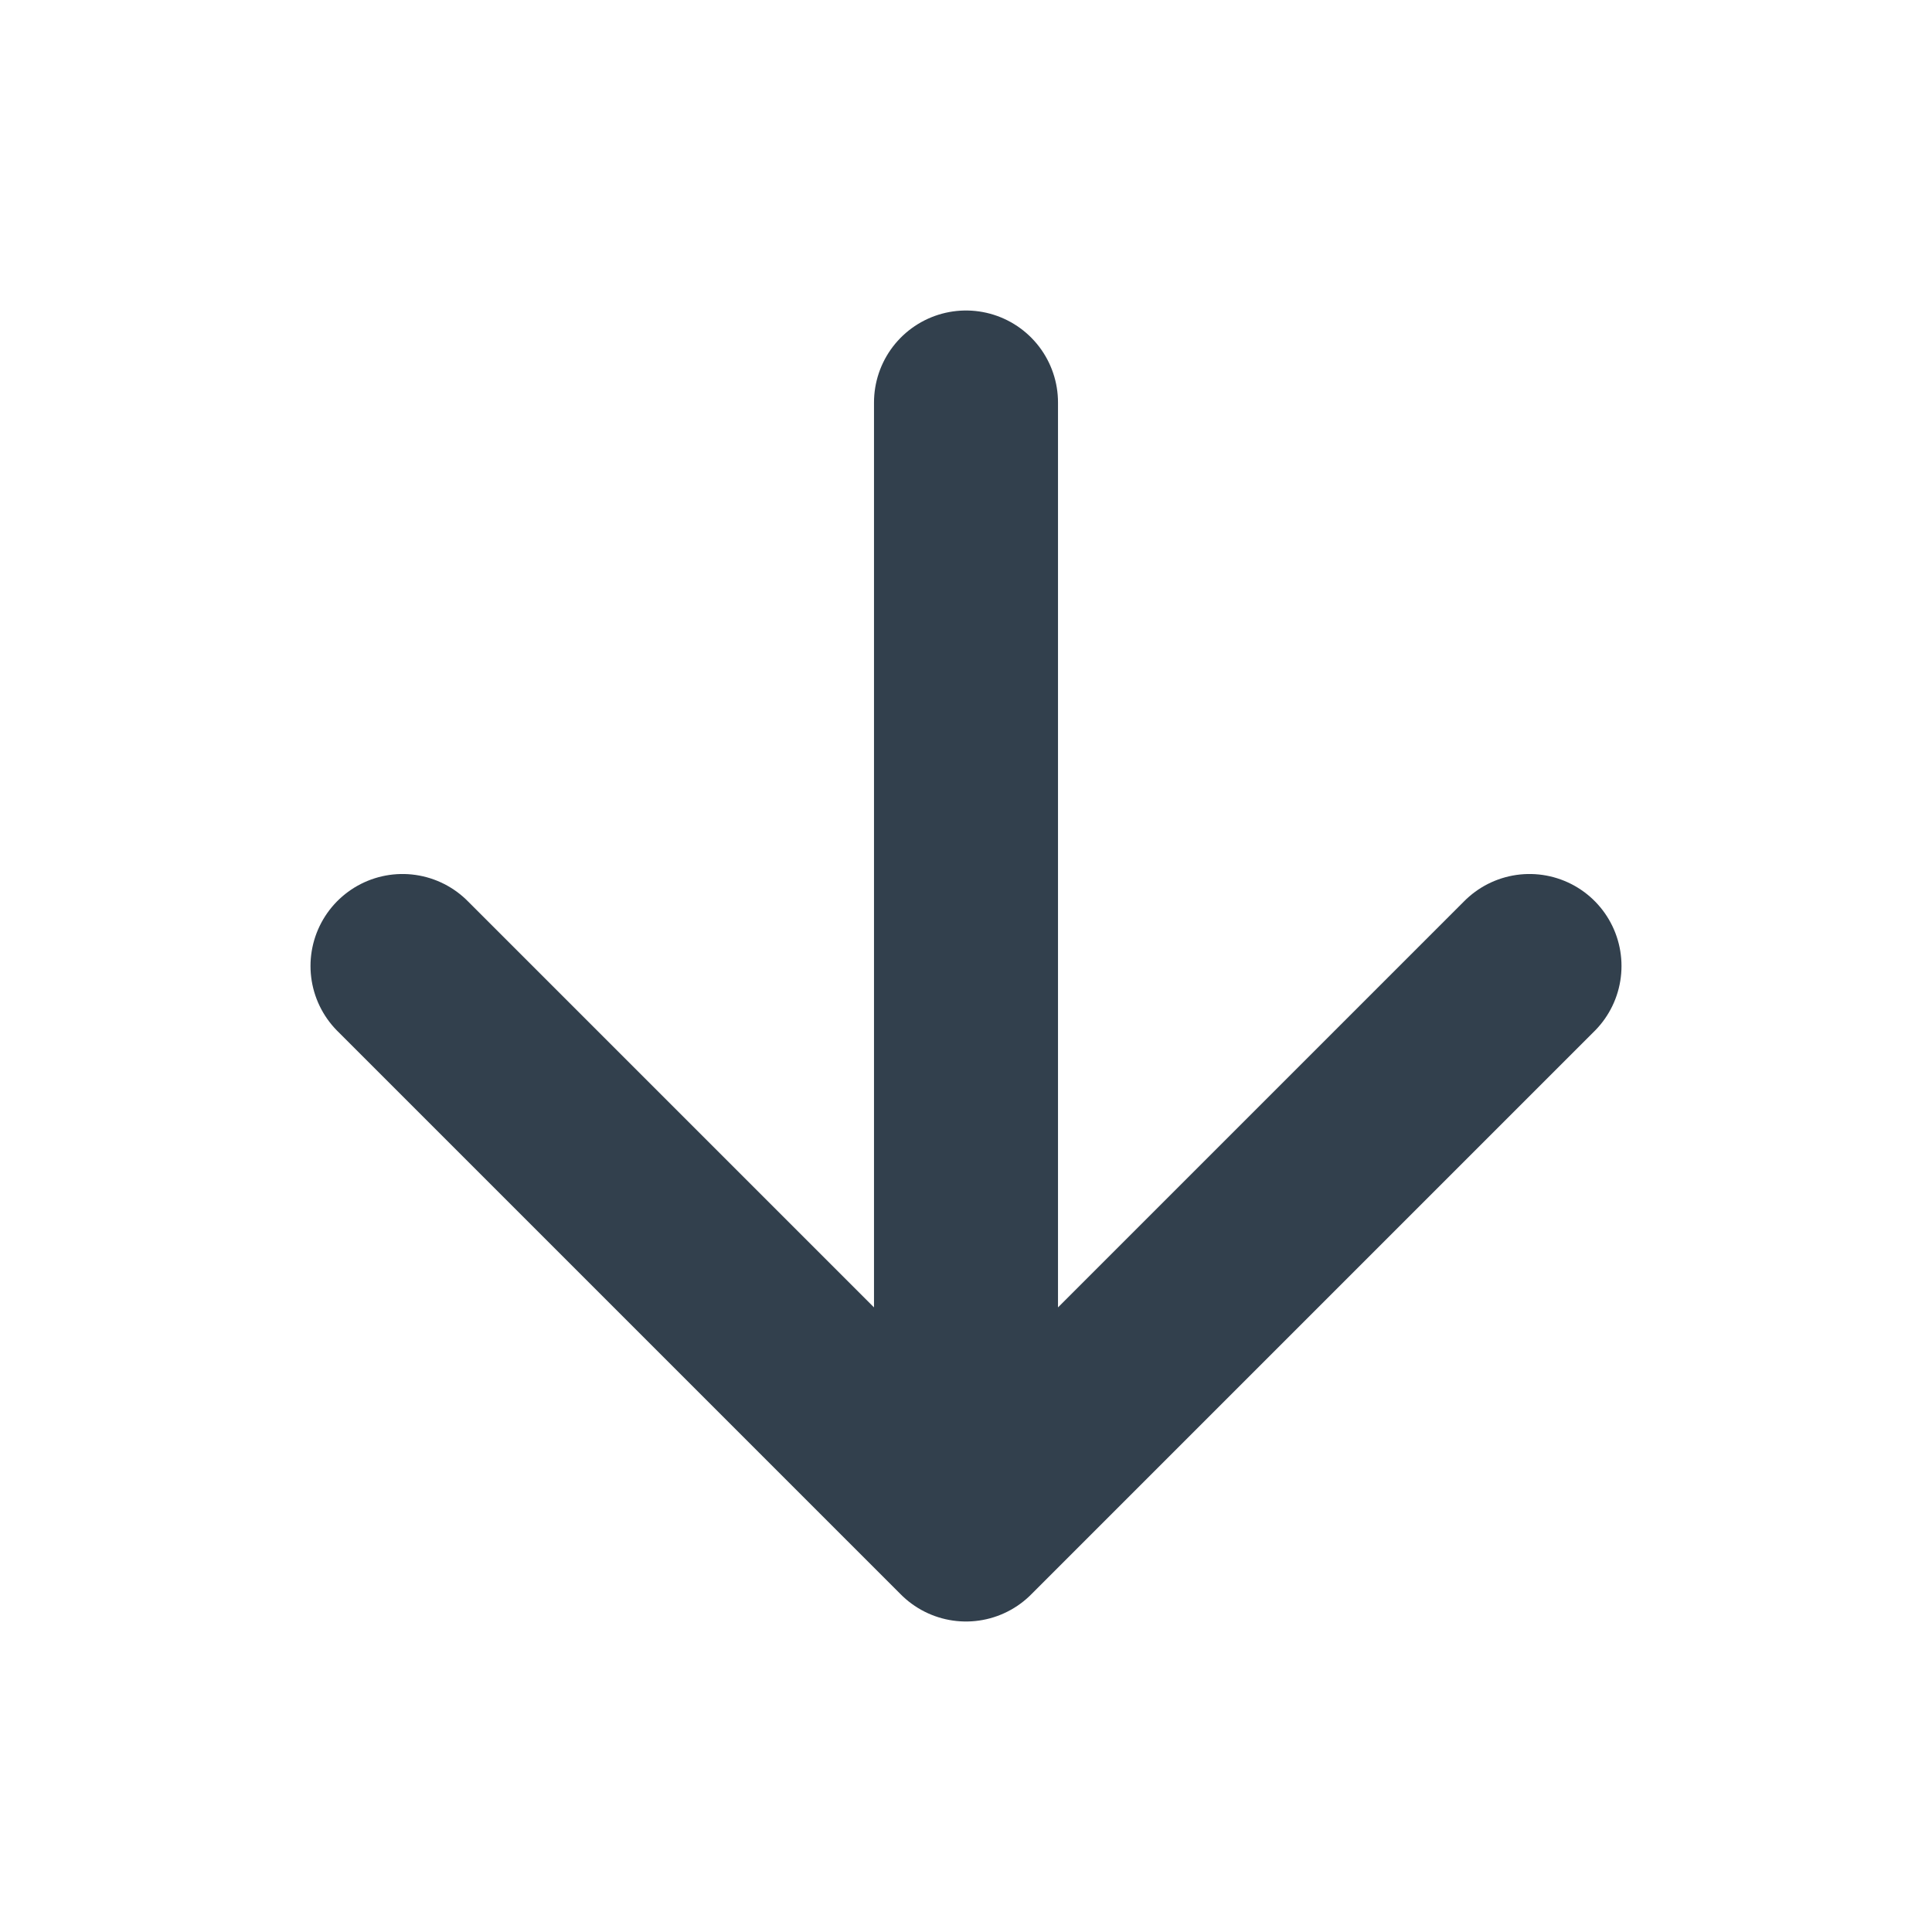 <svg width="21" height="21" viewBox="0 0 21 21" fill="none" xmlns="http://www.w3.org/2000/svg">
<path d="M4.375 10.5L10.5 16.625L16.625 10.5M10.5 4.375V15.75V4.375Z" stroke="#32404D" stroke-width="2" stroke-linecap="round" stroke-linejoin="round"/>
</svg>
